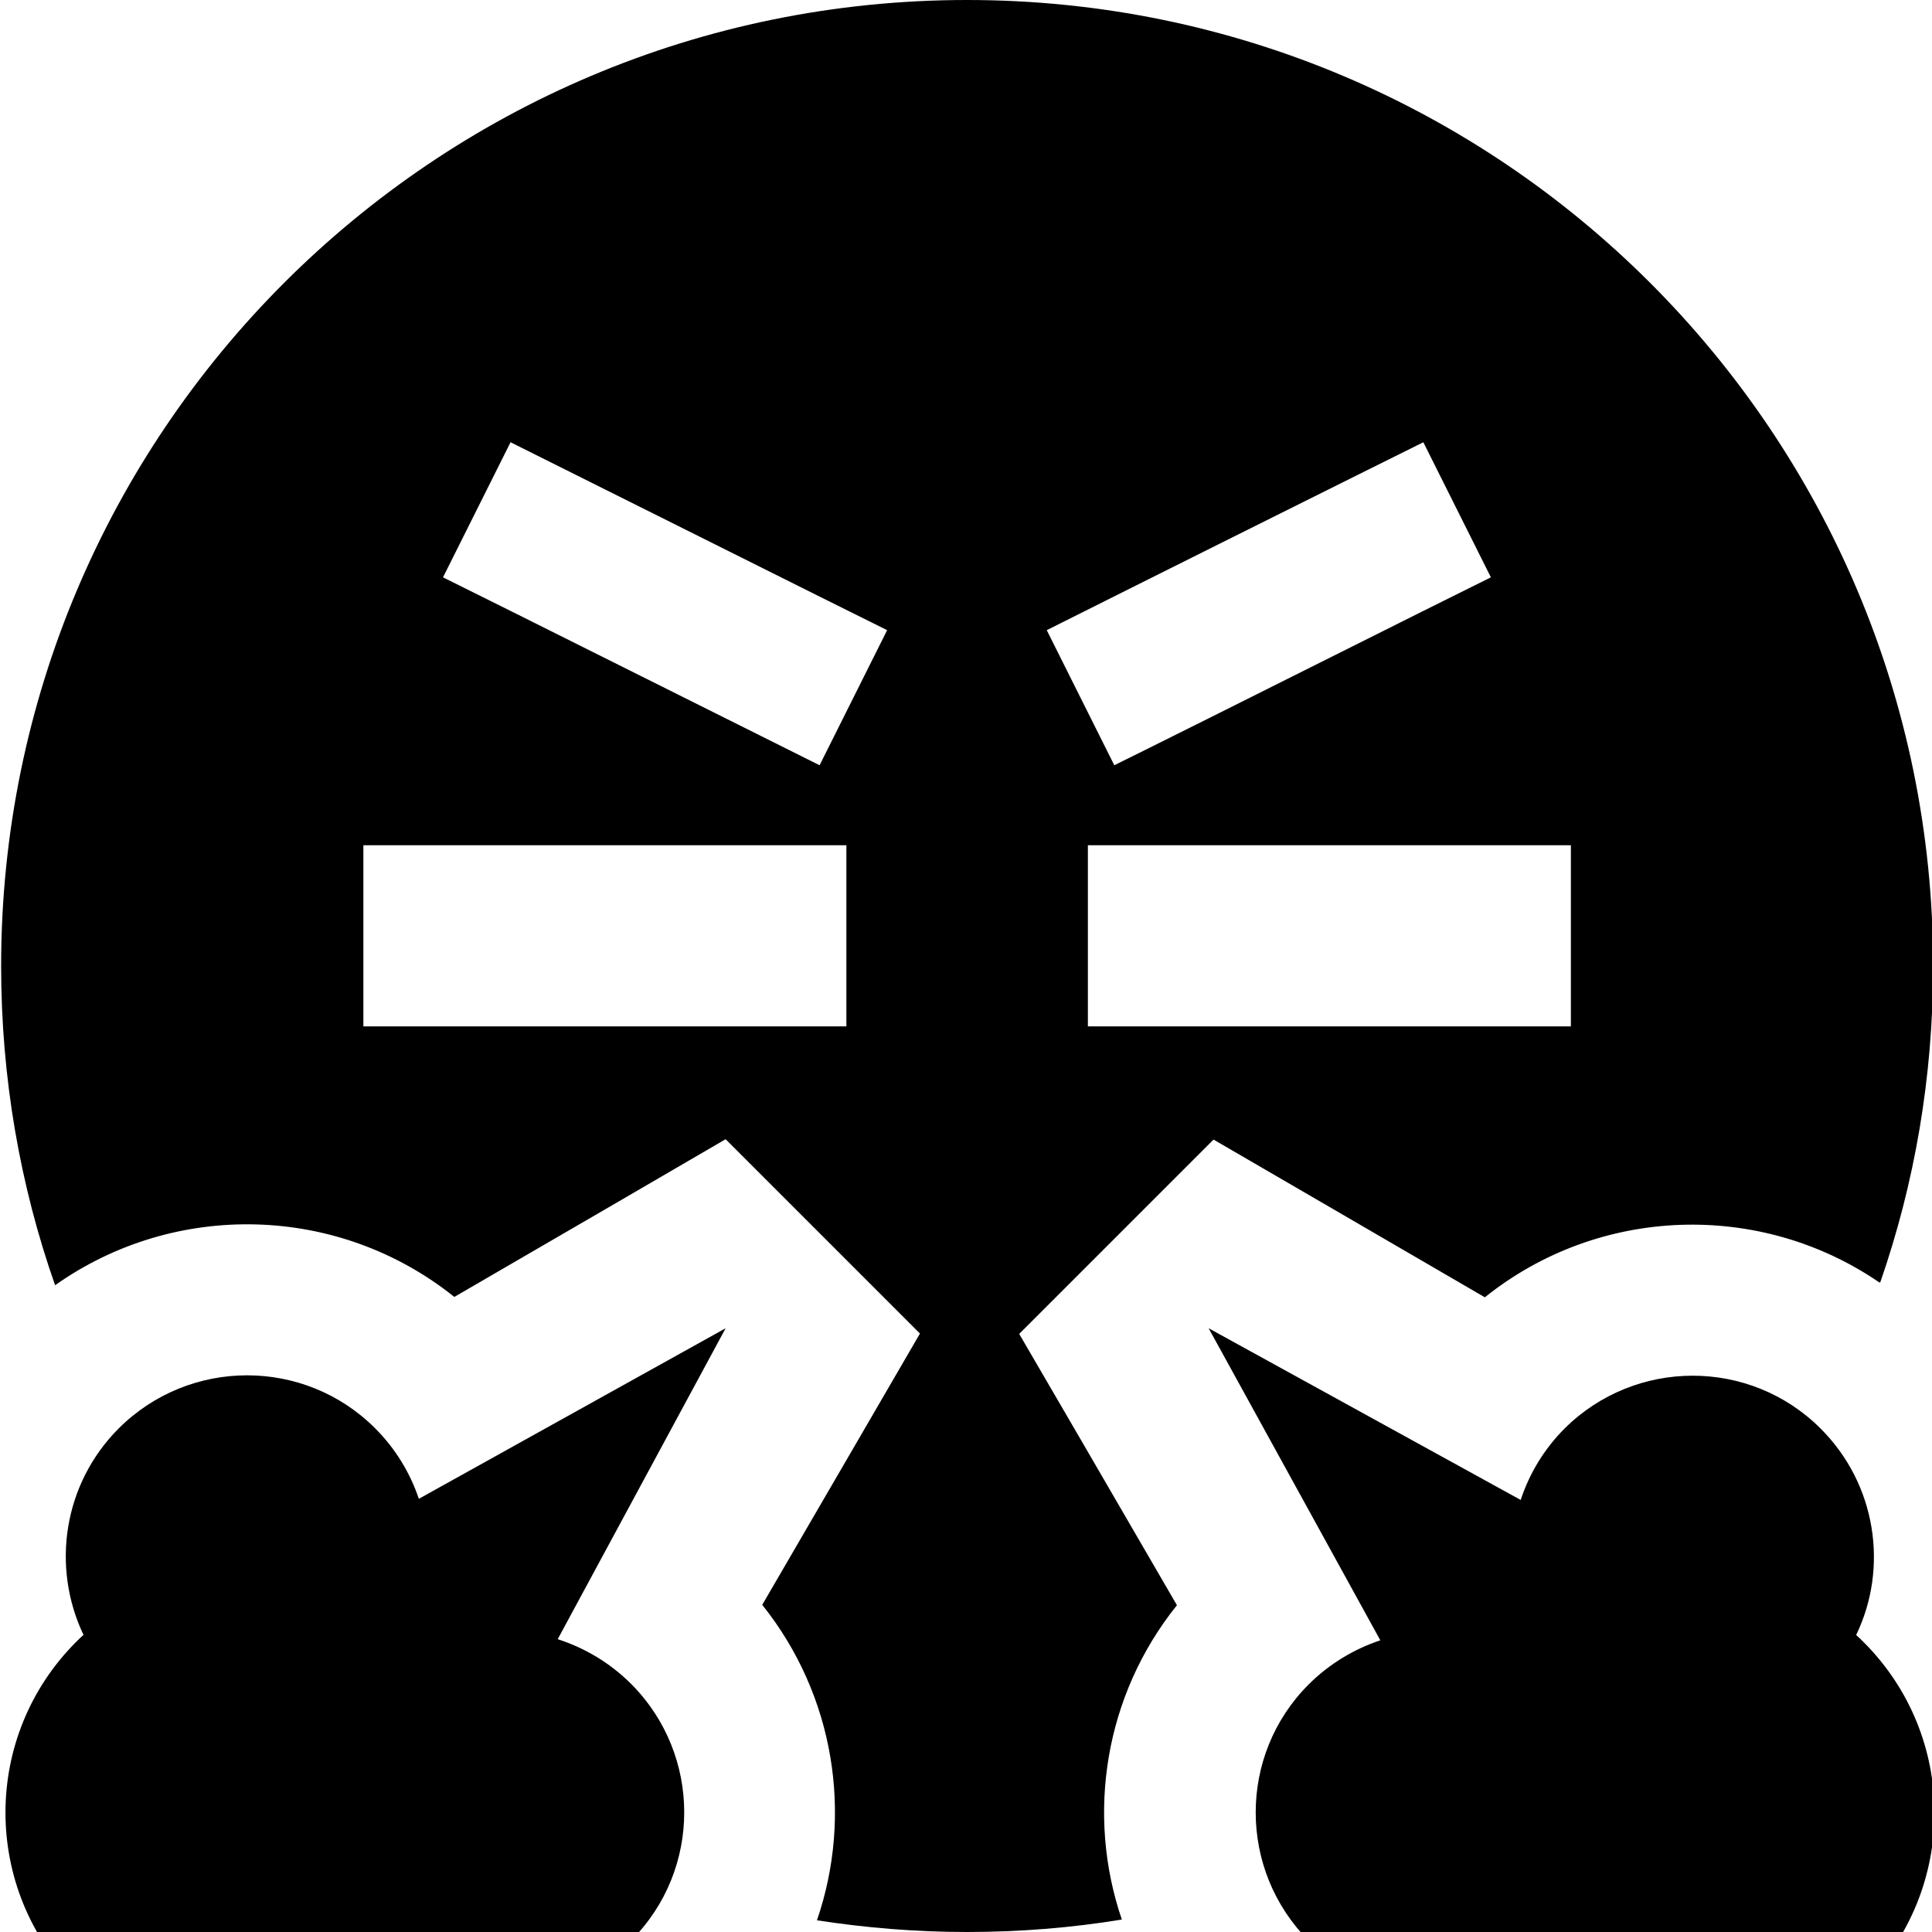 <svg xmlns="http://www.w3.org/2000/svg" viewBox="0 0 512 512"><!--! Font Awesome Pro 7.0.0 by @fontawesome - https://fontawesome.com License - https://fontawesome.com/license (Commercial License) Copyright 2025 Fonticons, Inc. --><path fill="currentColor" d="M498.3 339.8c9.1-26.2 14-54.4 14-83.8 0-141.4-114.6-256-256-256S.3 114.6 .3 256c0 29.6 5 58.1 14.3 84.6 31.8-22.5 75.1-21.5 105.8 3.1 33.3-19.3 57.3-33.3 71.9-41.8 34.9 34.9 31.5 31.5 51.5 51.5-8.5 14.6-22.4 38.6-41.8 71.9 19.2 24 24.1 55.7 14.5 83.6 13 2 26.2 3.1 39.7 3.1 14 0 27.7-1.1 41.1-3.3-9.5-27.8-4.6-59.4 14.6-83.3-19.3-33.3-33.3-57.3-41.8-71.9 34.9-34.9 31.5-31.5 51.5-51.5 14.6 8.5 38.6 22.4 71.9 41.8 30.3-24.3 73-25.6 104.6-3.9zM96.3 224l128 0 0 48-128 0 0-48zm192 0l128 0 0 48-128 0 0-48zm88.9-62.1c-50.3 25.2-77.6 38.8-81.9 40.9l-17.9-35.8c4.2-2.1 31.5-15.8 81.9-40.9l17.9-8.9 17.9 35.8-17.9 8.9zm-259.8-8.9l17.9-35.8 81.9 40.9 17.9 8.9-17.9 35.8-81.9-40.9-17.9-8.9zM414.7 378.5c-5.5 5.5-9.4 12-11.7 19l-82.7-45.5 45.5 82.7c-6.9 2.3-13.5 6.2-19 11.7-18.7 18.7-18.7 49.1 0 67.9 14.8 14.8 36.8 17.9 54.7 9.4 .6 .7 1.2 1.3 1.9 2 25 25 65.5 25 90.5 0s25-65.5 0-90.5c-.6-.6-1.3-1.3-2-1.9 8.6-17.8 5.4-39.9-9.4-54.7-18.7-18.7-49.1-18.7-67.9 0zM22.2 433.2c-.7 .6-1.3 1.2-2 1.9-25 25-25 65.5 0 90.5s65.5 25 90.5 0c.6-.6 1.3-1.3 1.9-2 17.9 8.6 39.9 5.4 54.7-9.4 18.7-18.7 18.7-49.1 0-67.9-5.7-5.7-12.4-9.6-19.5-11.9L192.3 352 111 397.2c-2.3-6.8-6.1-13.2-11.6-18.7-18.7-18.7-49.1-18.7-67.9 0-14.8 14.8-17.9 36.8-9.4 54.7z"/></svg>